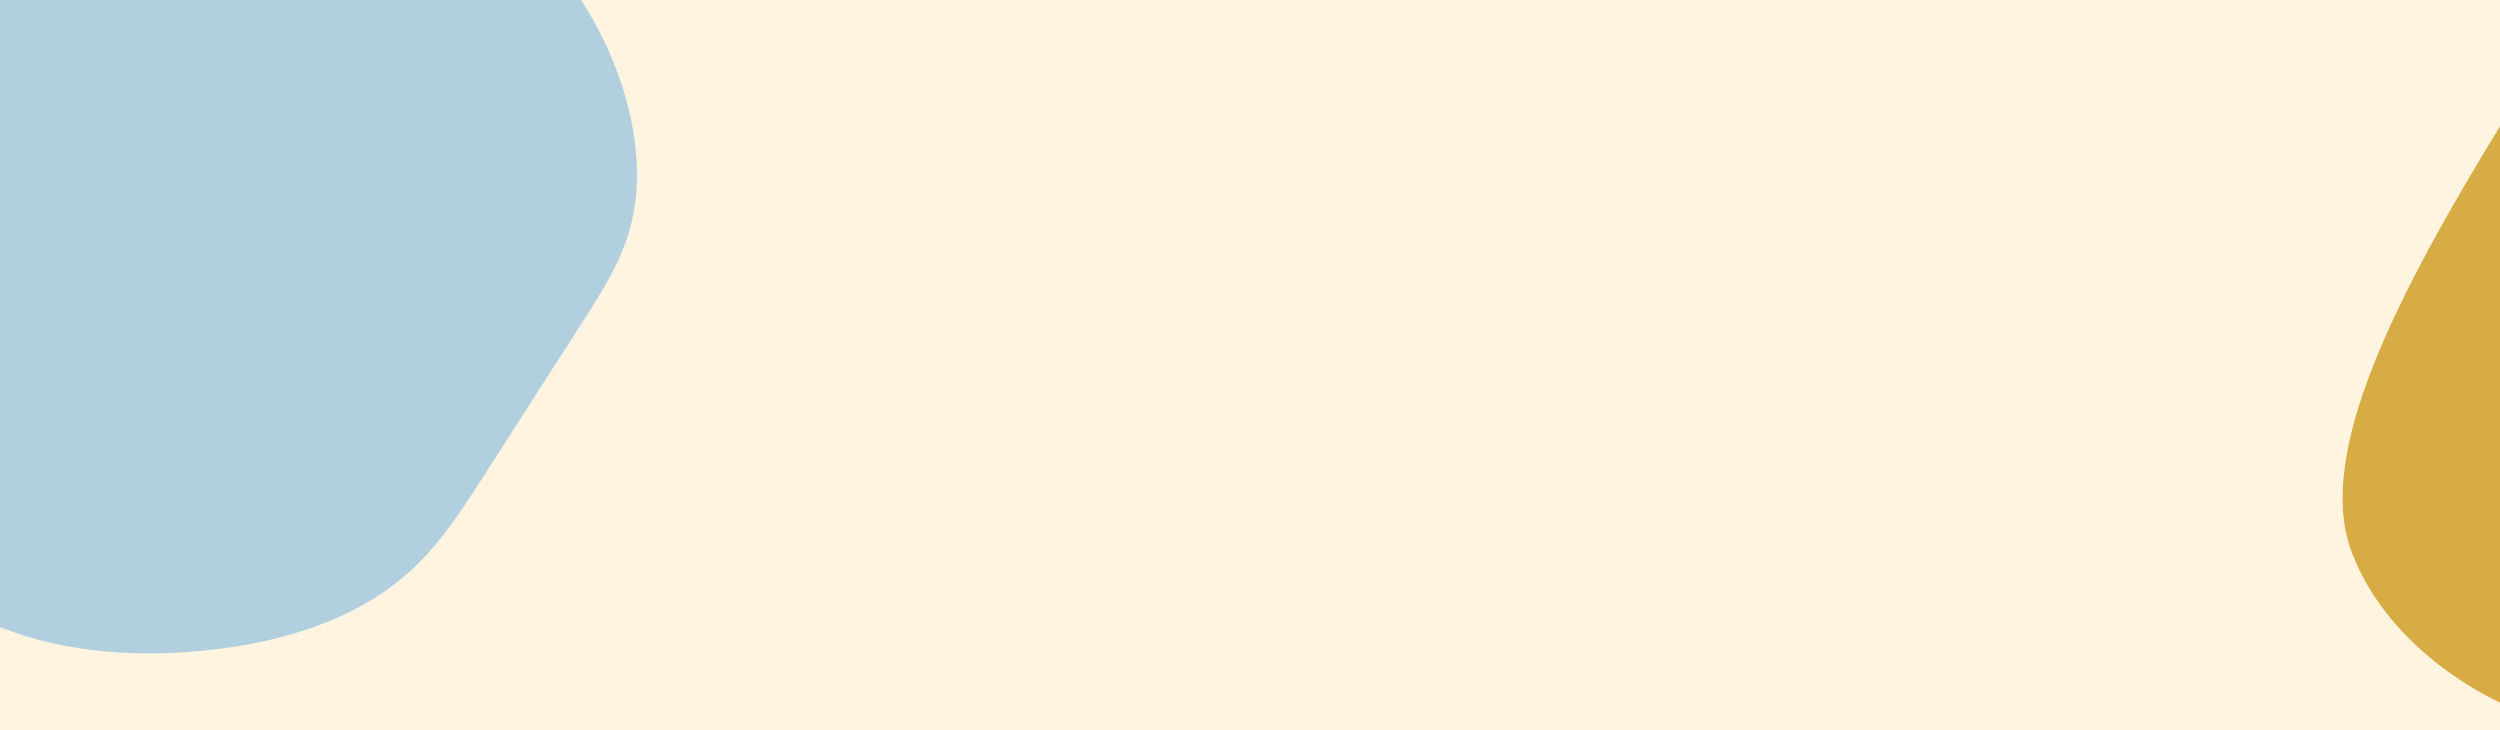 <?xml version="1.0" encoding="UTF-8"?> <svg xmlns="http://www.w3.org/2000/svg" xmlns:xlink="http://www.w3.org/1999/xlink" width="654" height="191" viewBox="0 0 654 191"><rect x="0" y="0" width="654" height="191" fill="#333333" stroke="none"/><defs><clipPath id="clip-path"><rect id="Rectangle_249" data-name="Rectangle 249" width="654" height="191" transform="translate(-4724 -4757)" fill="#fff" stroke="#707070" stroke-width="1"></rect></clipPath><clipPath id="clip-path-2"><rect id="Rectangle_231" data-name="Rectangle 231" width="654" height="432" fill="#fff4e0"></rect></clipPath></defs><g id="Mask_Group_19" data-name="Mask Group 19" transform="translate(4724 4757)" clip-path="url(#clip-path)"><g id="Group_451" data-name="Group 451" transform="translate(-8154 4315)"><rect id="Rectangle_236" data-name="Rectangle 236" width="654" height="432" transform="translate(3430 -9072)" fill="#fff4e0"></rect><g id="Mask_Group_8" data-name="Mask Group 8" transform="translate(3430 -9072)" clip-path="url(#clip-path-2)"><g id="Group_430" data-name="Group 430" transform="translate(-113.506 -94.624)"><g id="Group_429" data-name="Group 429" transform="translate(0 -29)"><path id="Path_803" data-name="Path 803" d="M231.578,77.137a111.047,111.047,0,0,0-5.3-10.664C214.585,45.648,193.4,31.625,171.122,23.017s-46.03-12.522-69.26-18.062C91.982,2.6,82.036-.074,71.881,0,50.628.159,30.672,12.816,18.434,30.191S.982,69.113.12,90.349c-.773,19.057,2.052,38.991,12.748,54.781,5.722,8.446,13.425,15.325,21.045,22.109l35.621,31.718c6.407,5.705,12.908,11.475,20.562,15.352,25.12,12.723,63.289,2.449,83.1-15.194,4.749-4.229,9.752-8.113,14.861-11.894,9.81-7.261,19.887-14.425,27.728-23.891a89.84,89.84,0,0,0,15.335-27.115C239.136,113.781,240.02,96.868,231.578,77.137Z" transform="translate(80.175 307.794) rotate(-99)" fill="#b1cfdf"></path><path id="Path_805" data-name="Path 805" d="M231.578,77.137a111.047,111.047,0,0,0-5.3-10.664C214.585,45.648,193.4,31.625,171.122,23.017s-46.03-12.522-69.26-18.062C91.982,2.6,82.036-.074,71.881,0,50.628.159,30.672,12.816,18.434,30.191S.982,69.113.12,90.349c-.773,19.057,2.052,38.991,12.748,54.781,5.722,8.446,13.425,15.325,21.045,22.109l35.621,31.718c6.407,5.705,12.908,11.475,20.562,15.352,25.12,12.723,63.289,2.449,83.1-15.194,4.749-4.229,9.752-8.113,14.861-11.894,9.81-7.261,19.887-14.425,27.728-23.891a89.84,89.84,0,0,0,15.335-27.115C239.136,113.781,240.02,96.868,231.578,77.137Z" transform="translate(37.158 269.018) rotate(-99)" fill="#b1cfdf"></path></g><path id="Path_809" data-name="Path 809" d="M264.829,120.57C260.2,100.7,244.324,95.711,222.28,91.726a96.369,96.369,0,0,1-56.04-32.24c-14.8-17.532-22.275-41.981-43.884-53C111.8,1.1,99.59-.256,87.866.038,75.792.339,63.392,2.79,52.945,9.091,42.088,15.64,36.215,26.228,32.424,37.943c-4.347,13.435-8.279,27.014-12.4,40.521L7.6,119.233c-3.68,12.074-9,25.03-7.265,37.872,3.083,22.755,25.008,38.061,46.73,40.5,25.984,2.911,50.428-8.1,73.9-17.673,12.881-5.254,25.92-9.974,39.726-12.062,13.2-2,26.565-2.333,39.839-3.587,14.813-1.4,65.983-10.037,65.681-31.269A58.537,58.537,0,0,0,264.829,120.57Z" transform="matrix(0.485, 0.875, -0.875, 0.485, 821.503, 247.431)" fill="#dba794"></path><path id="Path_810" data-name="Path 810" d="M.808,151.24C27.5,107.566,49.518,65.492,39.629,39.63,29.115,12.132,0,0,0,0Z" transform="translate(768.373 278.794) rotate(180)" fill="#d7ac44"></path><path id="Path_808" data-name="Path 808" d="M73.236,85.692a203.771,203.771,0,0,0-24.174-3.4c-9.275-.741-18.729-.866-27.607-3.652S4.11,69.825,1.189,60.989C-.457,56.011-.213,50.581.823,45.441c1.18-5.851,3.823-12.018,9.2-14.6a17.572,17.572,0,0,1,8.064-1.413c10.508.265,20.163,5.422,29.747,9.739s20.35,7.944,30.447,5.024c7.663-2.216,13.757-7.875,19.728-13.164,8.151-7.219,16.629-14.072,25.448-20.457,6.265-4.536,12.966-8.944,20.6-10.217a27.893,27.893,0,0,1,24.68,8.493,27.827,27.827,0,0,1,7.1,16.751c.528,7.506-2.991,12.585-6.4,18.974a133.713,133.713,0,0,1-22.845,31.014C138.4,83.864,126.885,95.879,114.5,95.739c-7-.078-13.708-2.555-20.38-4.66A203.632,203.632,0,0,0,73.236,85.692Z" transform="translate(152.02 294.254) rotate(69)" fill="#d7ac44"></path></g></g></g></g></svg> 
